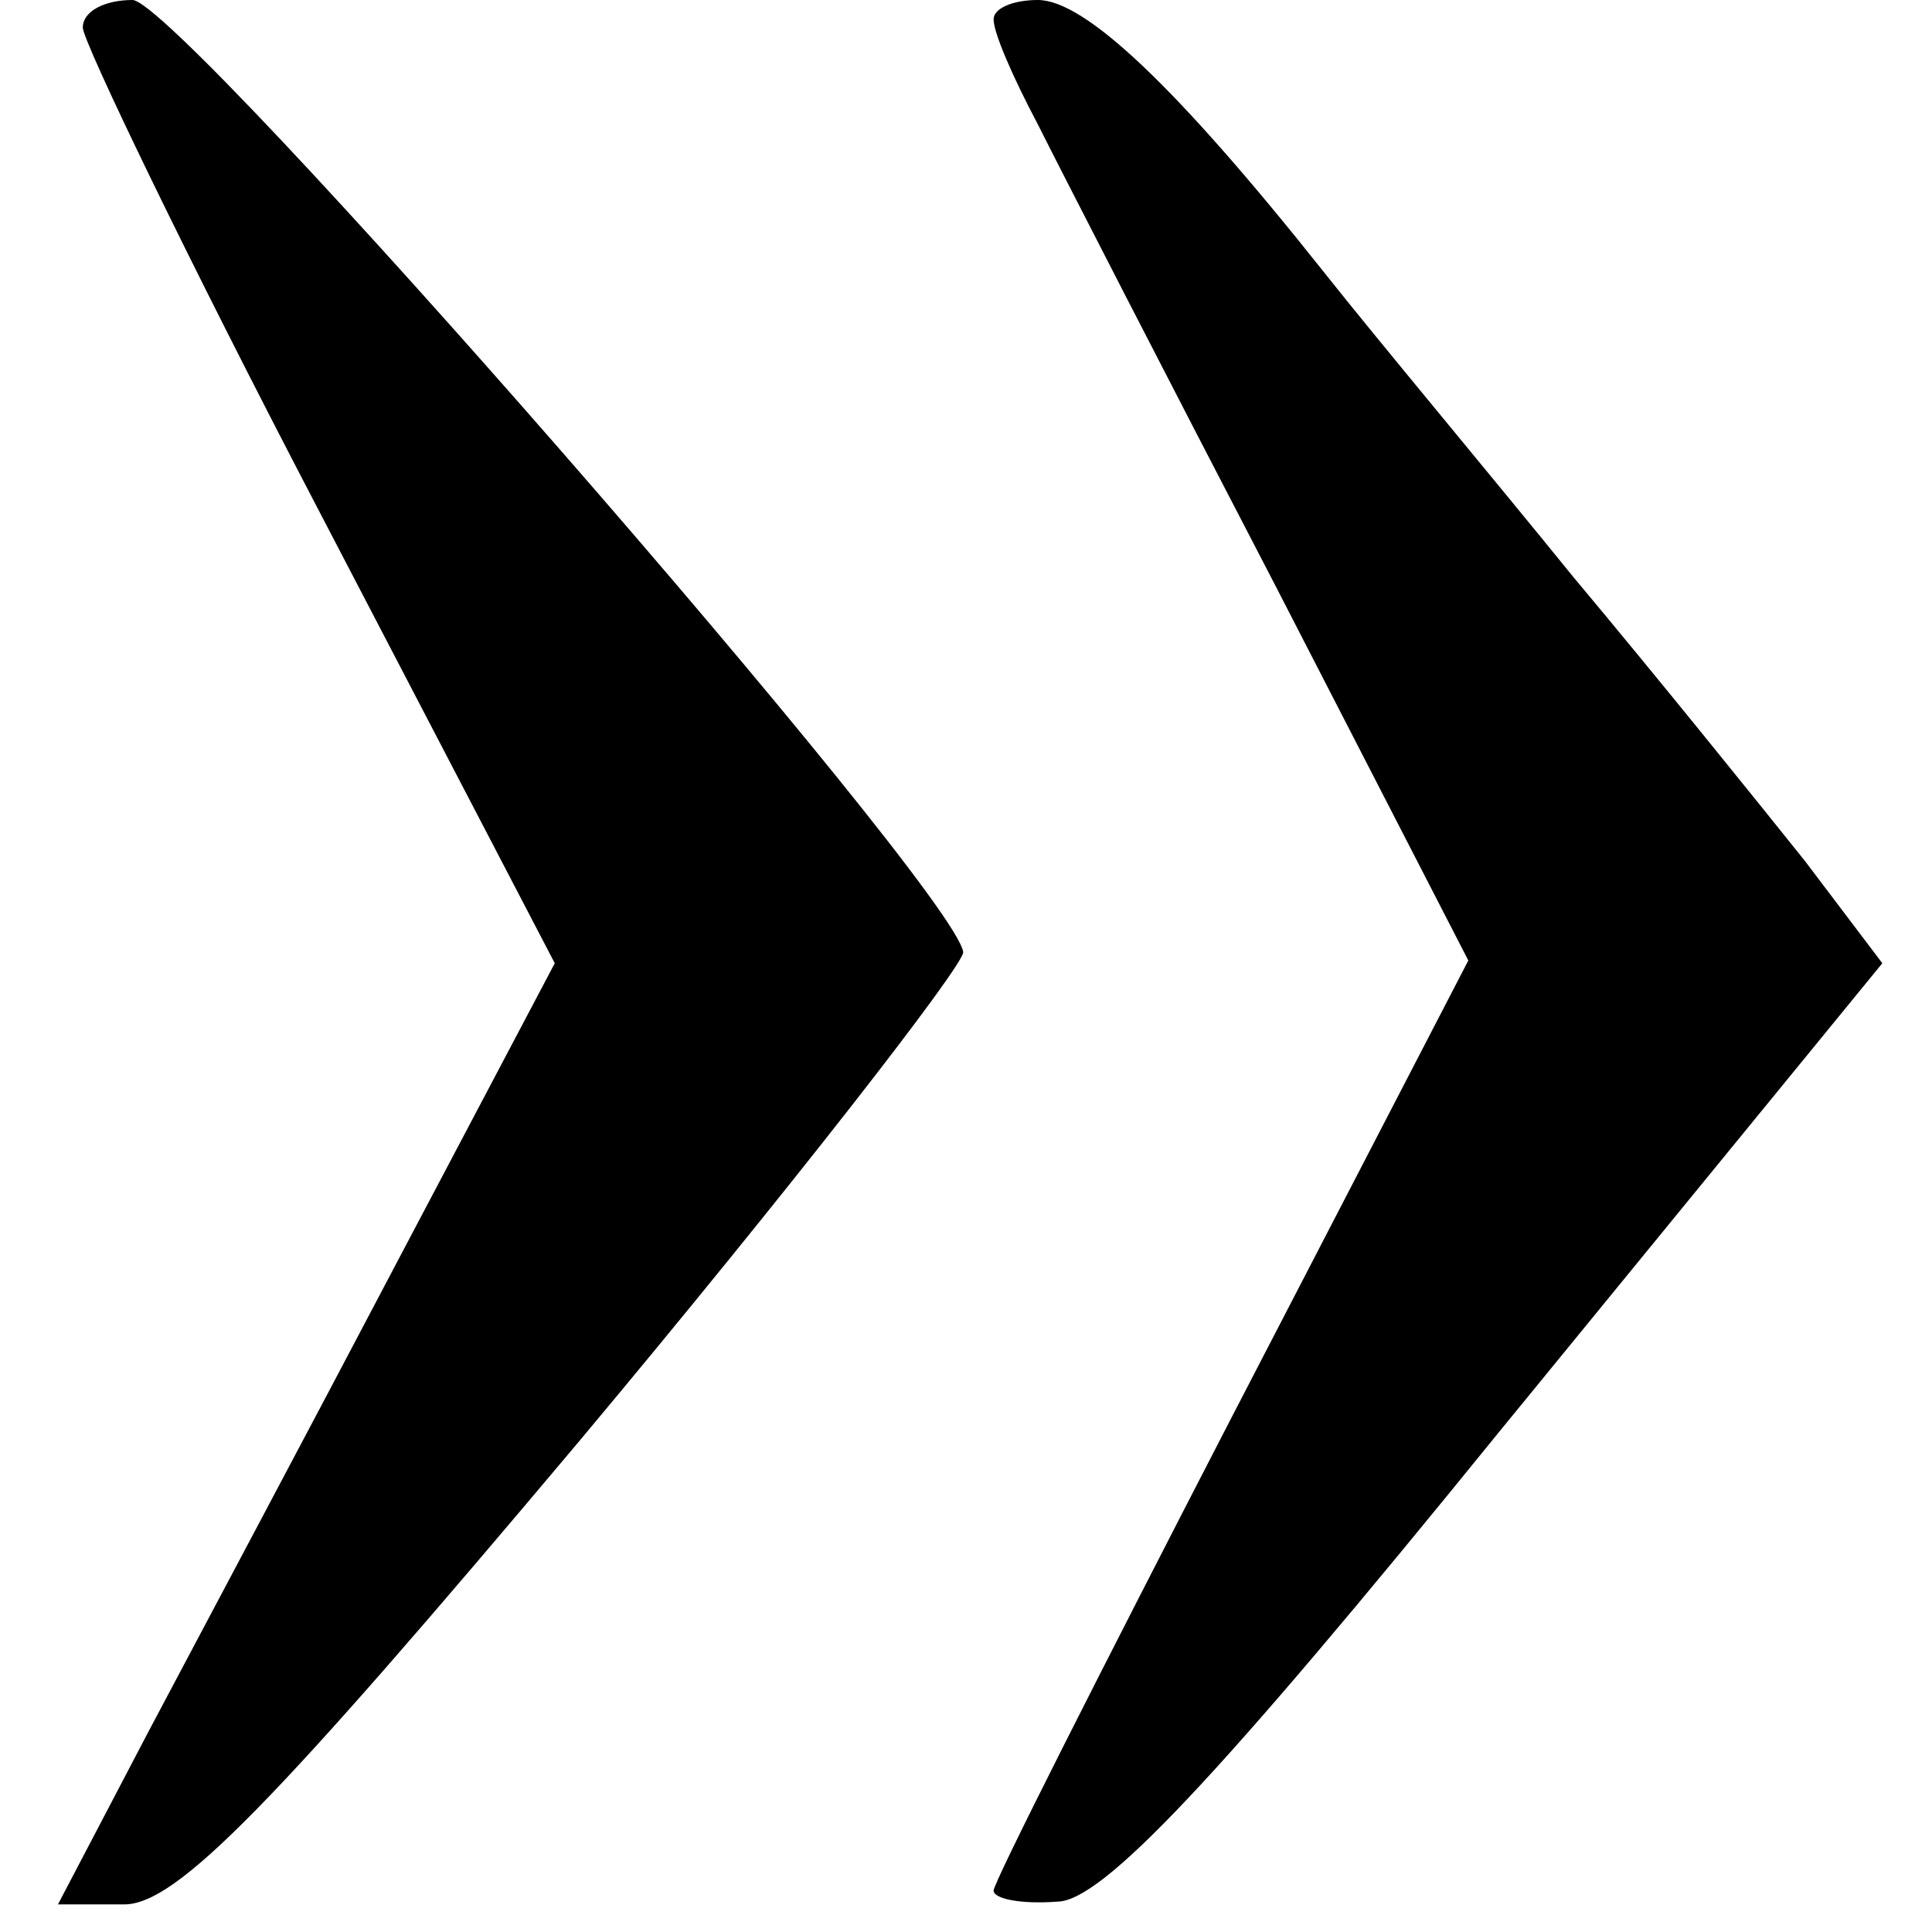<?xml version="1.0" standalone="no"?>
<!DOCTYPE svg PUBLIC "-//W3C//DTD SVG 20010904//EN"
 "http://www.w3.org/TR/2001/REC-SVG-20010904/DTD/svg10.dtd">
<svg version="1.0" xmlns="http://www.w3.org/2000/svg"
 width="70pt" height="70pt" viewBox="0 0 70 70"
 preserveAspectRatio="xMidYMid meet">
<g transform="translate(0,70) scale(0.1,-0.1)"
fill="#000000" stroke="none">
<path d="M30 690 c0 -5 38 -84 85 -174 l86 -165 -57 -108 c-31 -59 -72 -136
-90 -170 l-33 -63 24 0 c19 0 54 36 165 168 77 92 139 172 139 177 -3 23 -284
345 -301 345 -10 0 -18 -4 -18 -10z"/>
<path d="M360 693 c0 -5 7 -21 16 -38 8 -16 47 -92 86 -167 l70 -136 -86 -166
c-47 -91 -86 -168 -86 -171 0 -3 10 -5 23 -4 16 0 57 43 160 170 l139 170 -28
37 c-16 20 -53 66 -84 103 -30 37 -71 86 -90 110 -54 68 -87 99 -104 99 -9 0
-16 -3 -16 -7z"/>
</g>
</svg>
